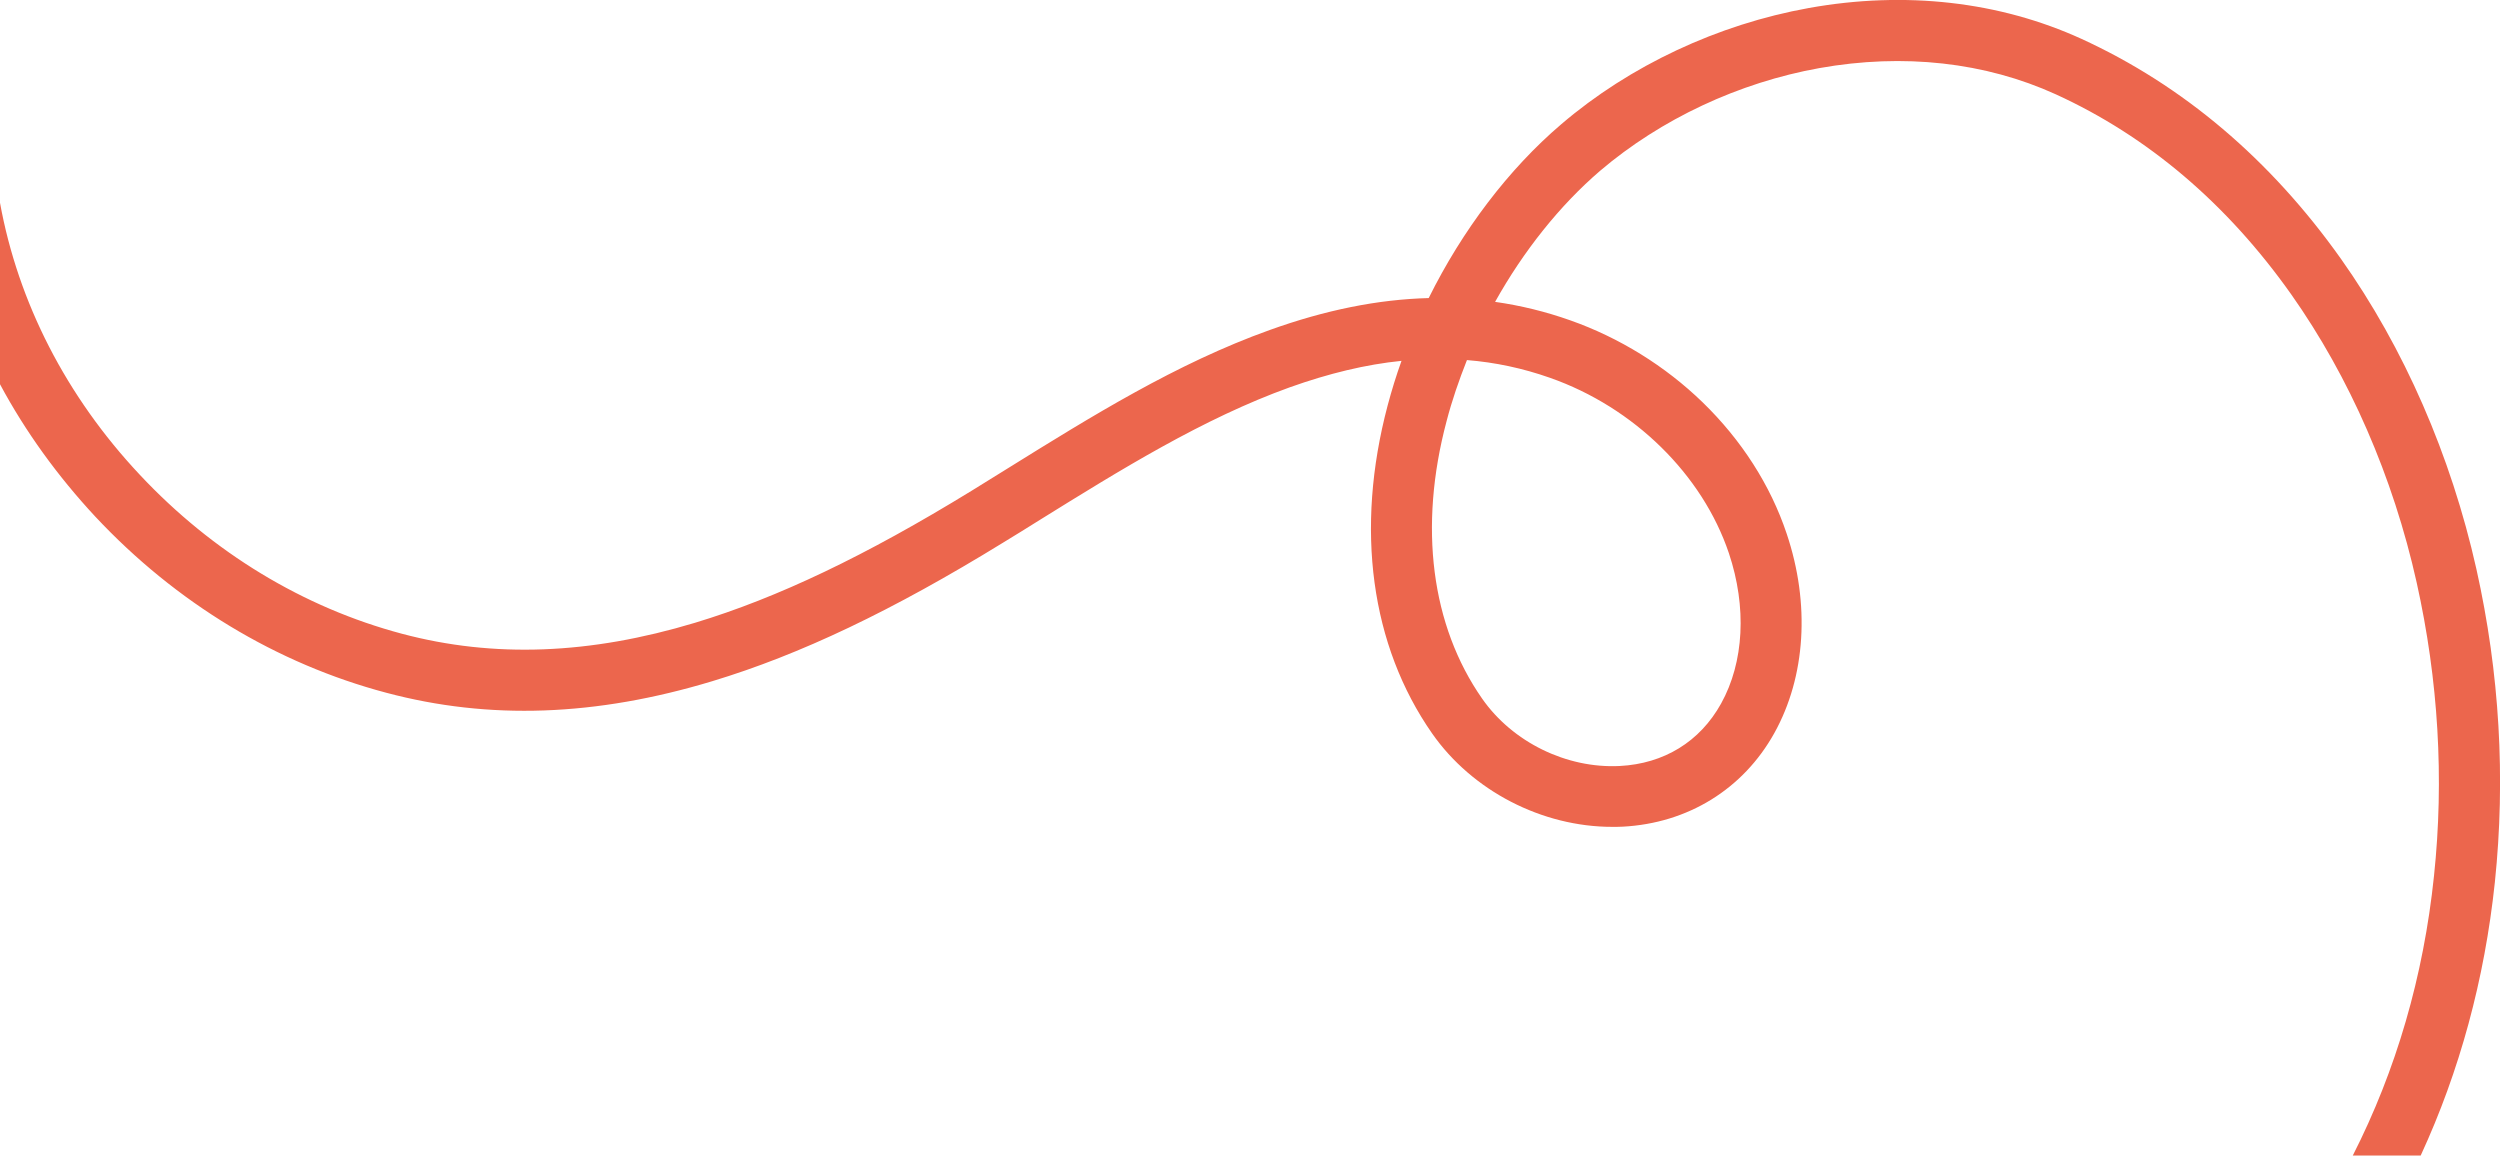 <?xml version="1.0" encoding="utf-8"?>
<!-- Generator: Adobe Illustrator 24.2.3, SVG Export Plug-In . SVG Version: 6.00 Build 0)  -->
<svg version="1.1" id="Lager_1" xmlns="http://www.w3.org/2000/svg" xmlns:xlink="http://www.w3.org/1999/xlink" x="0px" y="0px"
	 viewBox="0 0 1314.3 607.5" style="enable-background:new 0 0 1314.3 607.5;" xml:space="preserve">
<style type="text/css">
	.st0{fill:#EC664D;}
</style>
<path class="st0" d="M1236.9,607.5c22.8-44.8,37.2-94.2,42.7-147c5.4-51.1,2.3-103-9.1-154.2c-12.4-55.7-35.3-108.1-66-151.6
	c-33.7-47.6-75.3-83-123.7-105.1c-37.1-16.9-80-21.7-124.3-13.8c-42.4,7.6-83.3,26.8-115.3,54C820,108,800.9,132,786,158.7
	c13.4,1.9,26.5,5.1,39.5,9.7c25.8,9.1,49.9,24,69.6,43.1c20.4,19.8,35.7,43.6,44.2,69.1c12.4,36.9,10,75.1-6.5,104.8
	c-16.4,29.5-45.5,47.4-79.7,49.2c-1.8,0.1-3.6,0.1-5.5,0.1c-36.9,0-73.6-18.9-94.7-49.1c-32.3-46.3-40.6-107.5-23.4-172.4
	c2.1-7.9,4.5-15.7,7.3-23.5c-18.8,1.9-38.2,6.6-58.7,13.9c-45.6,16.4-89.2,43.5-131.4,69.7c-6.5,4.1-13,8.1-19.4,12
	c-58.2,35.8-106.8,58.9-152.8,72.8c-61.2,18.5-117.3,20.5-171.4,6.1c-57.7-15.3-110.6-47.3-153-92.6C30.2,250.2,13.3,226.8,0,202
	l0-95.4c9.5,52.4,34.9,101.9,73.5,143c38.3,40.9,86,69.8,137.9,83.6c48.2,12.8,98.6,10.9,154-5.8c43.3-13.1,89.5-35.1,145.4-69.4
	c6.3-3.9,12.7-7.9,19.2-11.9c43.6-27.1,88.6-55.1,137.5-72.6c29.2-10.5,56.9-16.1,83.6-16.8c17.6-35.5,41.9-67.7,69.7-91.4
	C856.8,34.5,903.1,12.8,951,4.2c50.7-9.1,100.2-3.4,143.2,16.2c53.5,24.5,99.4,63.4,136.5,115.7c33.2,46.9,57.8,103.3,71.2,163.1
	c12.2,54.6,15.4,110,9.7,164.6c-5.4,51.1-18.5,99.3-39,143.7L1236.9,607.5z M760.5,221.4c-14.8,55.6-8.1,107.5,18.7,145.9
	c16,22.9,44.4,36.8,72.3,35.4c23.3-1.2,42.2-12.8,53.3-32.8c12.1-21.8,13.6-50.7,4.1-79.1c-13.9-41.3-49.9-76.7-94.1-92.2
	c-14.2-5-28.7-8.1-43.6-9.3C767,199.9,763.3,210.6,760.5,221.4z"/>
</svg>
